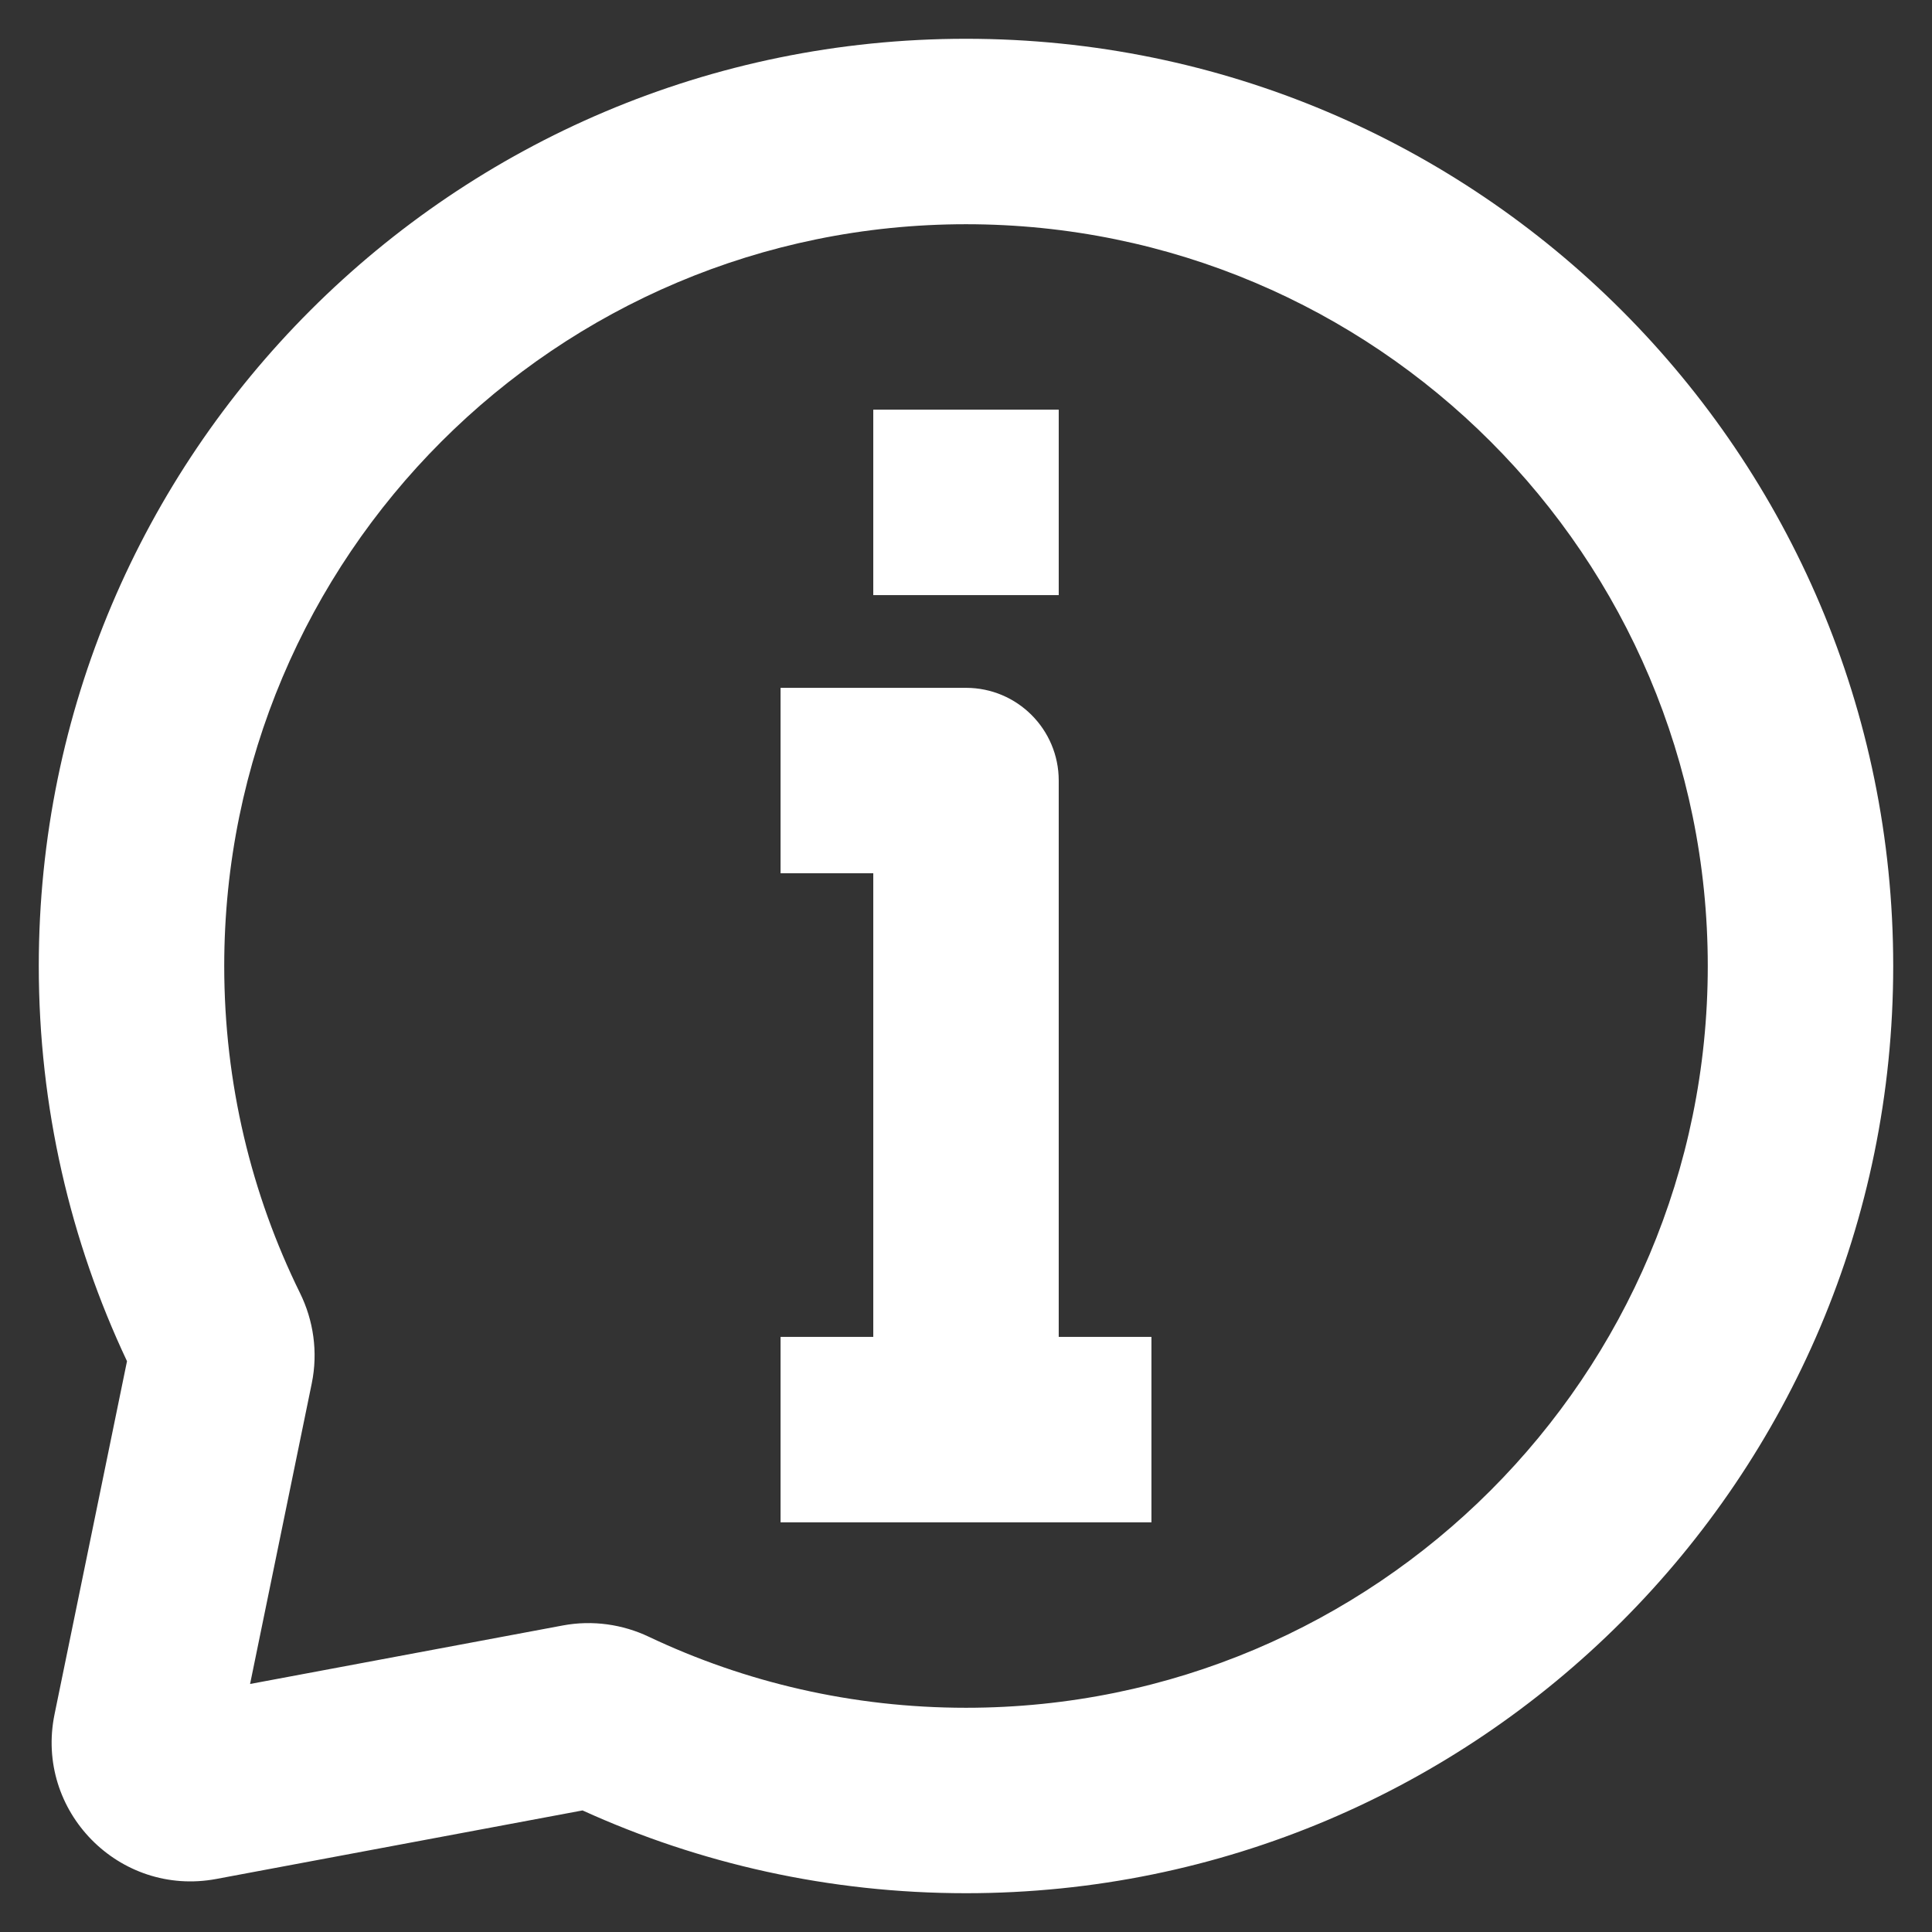 <svg xmlns="http://www.w3.org/2000/svg" xmlns:xlink="http://www.w3.org/1999/xlink" width="1080" zoomAndPan="magnify" viewBox="0 0 810 810" height="1080" preserveAspectRatio="xMidYMid meet" version="1.2"><rect x="0" y="0" width="810" height="810" fill="#333333" stroke="none"/><defs><clipPath id="cc9744730d"><path d="M 16.258 16.258 L 794 16.258 L 794 794 L 16.258 794 Z M 16.258 16.258 "/></clipPath></defs><g id="065d9eb32d"><g clip-rule="nonzero" clip-path="url(#cc9744730d)"><path style=" stroke:none;fill-rule:evenodd;fill:#ffffff;fill-opacity:1;" d="M 405 94.008 C 233.242 94.008 94.008 233.242 94.008 405 C 94.008 454.301 105.449 500.816 125.789 542.141 C 131.387 553.512 133.414 566.793 130.707 579.988 L 104.844 706.016 L 235.957 681.484 C 248.531 679.133 261.121 681.051 272.004 686.211 C 312.281 705.297 357.336 715.992 405 715.992 C 576.758 715.992 715.992 576.758 715.992 405 C 715.992 233.242 576.758 94.008 405 94.008 Z M 16.258 405 C 16.258 190.305 190.305 16.258 405 16.258 C 619.691 16.258 793.738 190.305 793.738 405 C 793.738 619.691 619.691 793.738 405 793.738 C 347.738 793.738 293.273 781.336 244.234 759.031 L 90.711 787.758 C 49.992 795.375 14.539 759.297 22.867 718.715 L 53.246 570.688 C 29.512 520.383 16.258 464.184 16.258 405 Z M 16.258 405 "/></g><path style=" stroke:none;fill-rule:evenodd;fill:#ffffff;fill-opacity:1;" d="M 443.875 327.25 L 443.875 599.371 L 366.125 599.371 L 366.125 366.125 L 327.25 366.125 L 327.25 288.379 L 405 288.379 C 426.469 288.379 443.875 305.781 443.875 327.25 Z M 443.875 327.25 "/><path style=" stroke:none;fill-rule:evenodd;fill:#ffffff;fill-opacity:1;" d="M 327.25 560.496 L 482.746 560.496 L 482.746 638.242 L 327.25 638.242 Z M 327.25 560.496 "/><path style=" stroke:none;fill-rule:evenodd;fill:#ffffff;fill-opacity:1;" d="M 366.125 171.754 L 443.875 171.754 L 443.875 249.504 L 366.125 249.504 Z M 366.125 171.754 "/></g></svg>